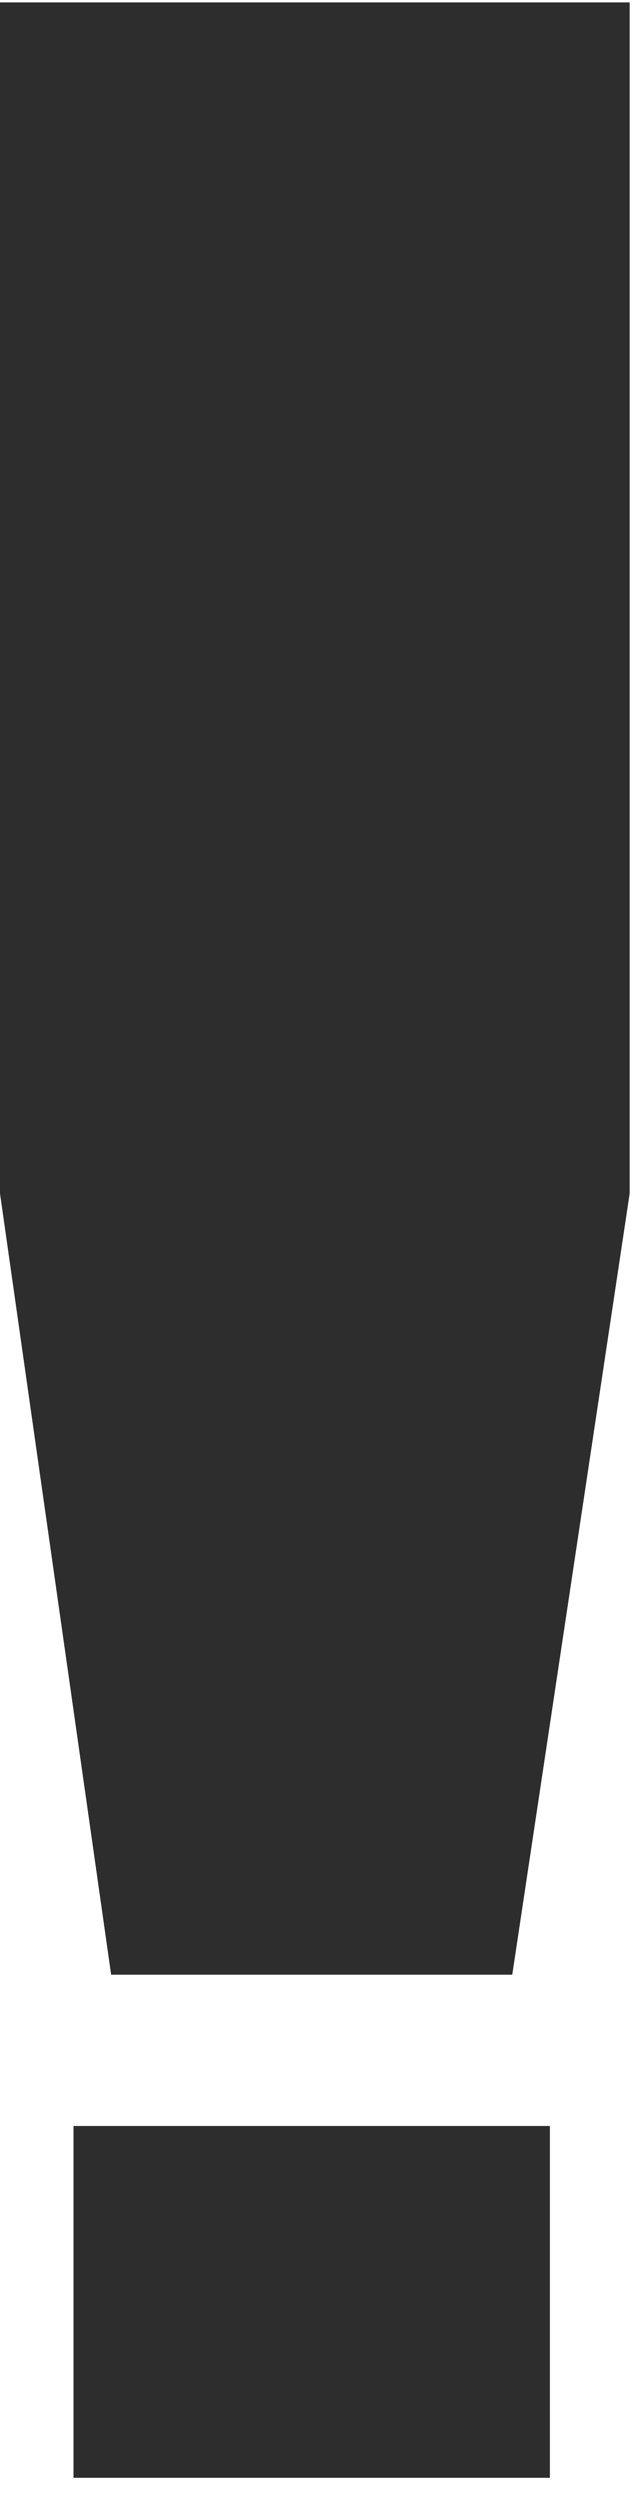 <?xml version="1.0" encoding="UTF-8"?> <svg xmlns="http://www.w3.org/2000/svg" width="26" height="102" viewBox="0 0 26 102" fill="none"> <path d="M4.536 80.57L0 48.696V0.098H25.701V48.696L20.909 80.57H4.536ZM22.445 86.743V101.098H3V86.743H22.445Z" fill="#2D2D2D"></path> </svg> 